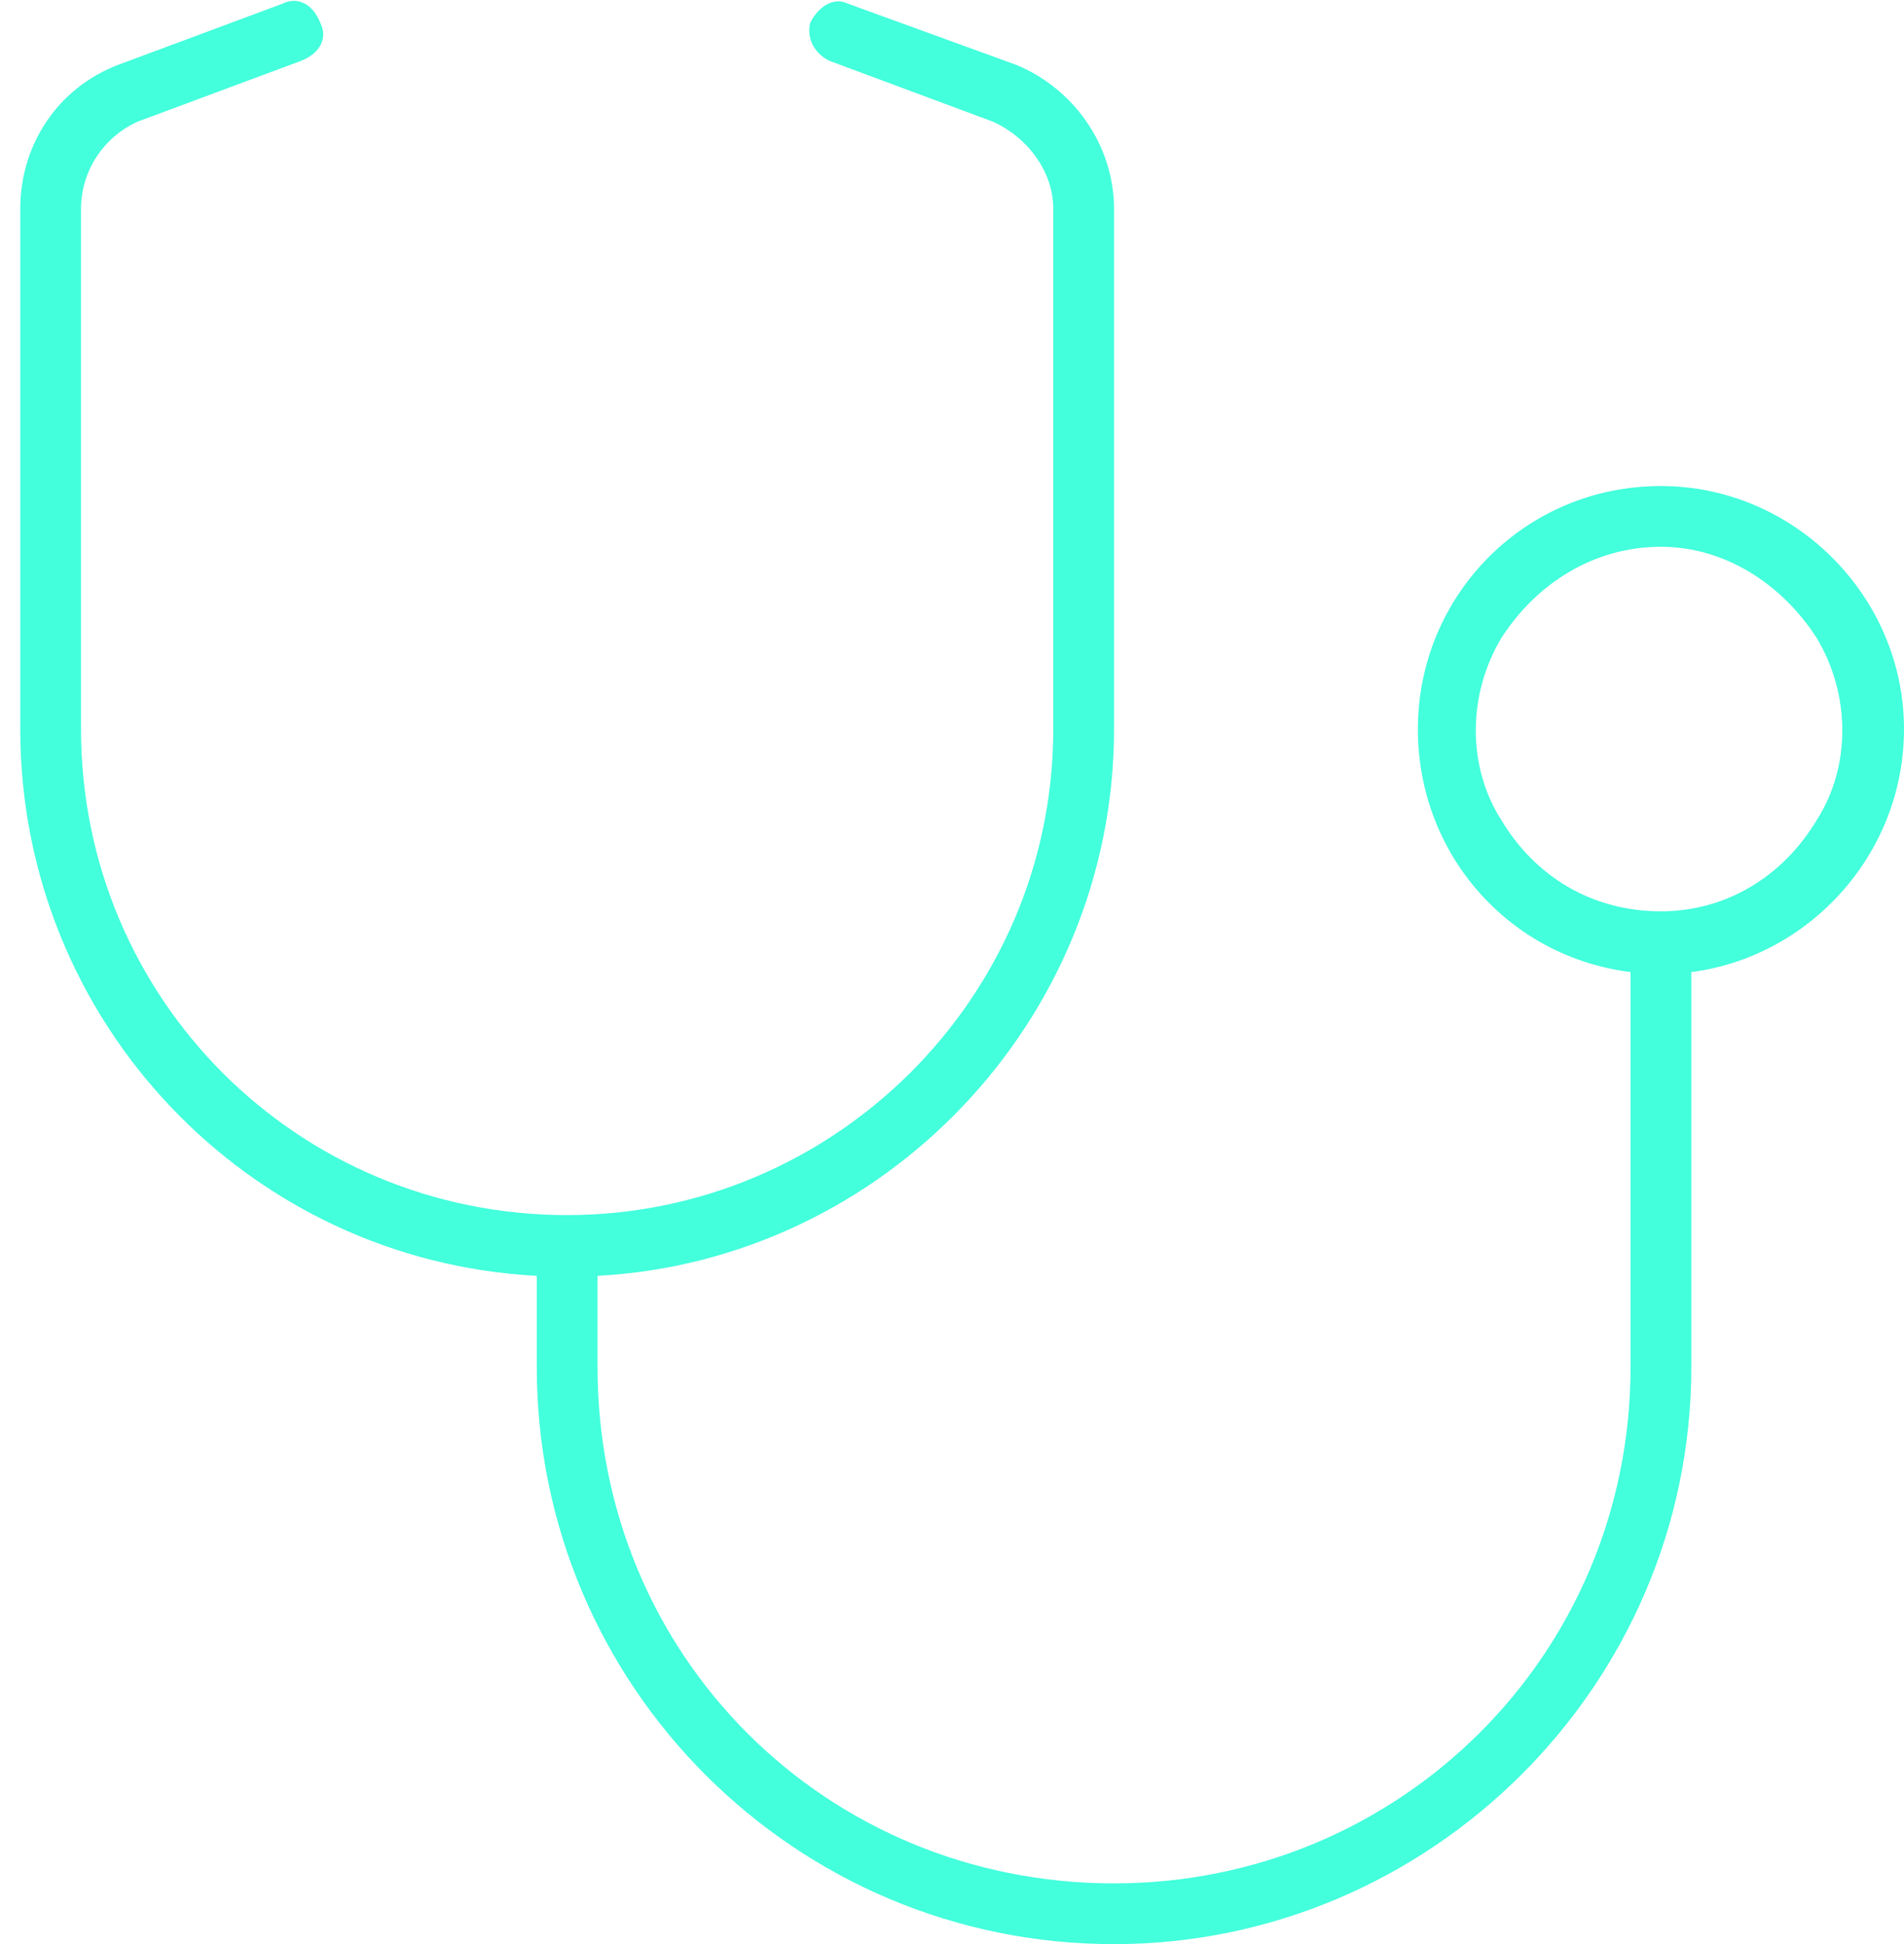 <svg xmlns="http://www.w3.org/2000/svg" width="47" height="48" viewBox="0 0 47 48" fill="none"><path d="M7.906 0.562C8.094 0.937 7.906 1.312 7.438 1.5L3.406 3C2.562 3.375 2 4.218 2 5.156V18C2 24.656 7.344 30 14 30C20.562 30 26 24.656 26 18V5.156C26 4.218 25.344 3.375 24.5 3L20.469 1.5C20.094 1.312 19.906 0.937 20 0.562C20.188 0.187 20.562 -0.094 20.938 0.093L25.062 1.593C26.469 2.156 27.5 3.562 27.5 5.156V18C27.5 25.218 21.781 31.125 14.75 31.5V33.75C14.75 40.875 20.375 46.5 27.5 46.5C34.531 46.5 40.25 40.875 40.25 33.75V24C37.25 23.625 35 21.093 35 18C35 14.718 37.625 12 41 12C44.281 12 47 14.718 47 18C47 21.093 44.656 23.625 41.75 24V33.75C41.75 41.625 35.281 48 27.5 48C19.625 48 13.25 41.625 13.25 33.75V31.5C6.125 31.125 0.5 25.218 0.5 18V5.156C0.5 3.562 1.438 2.156 2.938 1.593L6.969 0.093C7.344 -0.094 7.719 0.093 7.906 0.562ZM41 13.5C39.312 13.5 37.906 14.437 37.062 15.75C36.219 17.156 36.219 18.937 37.062 20.25C37.906 21.656 39.312 22.5 41 22.5C42.594 22.5 44 21.656 44.844 20.25C45.688 18.937 45.688 17.156 44.844 15.75C44 14.437 42.594 13.5 41 13.5Z" fill="#43FFDC"></path></svg>